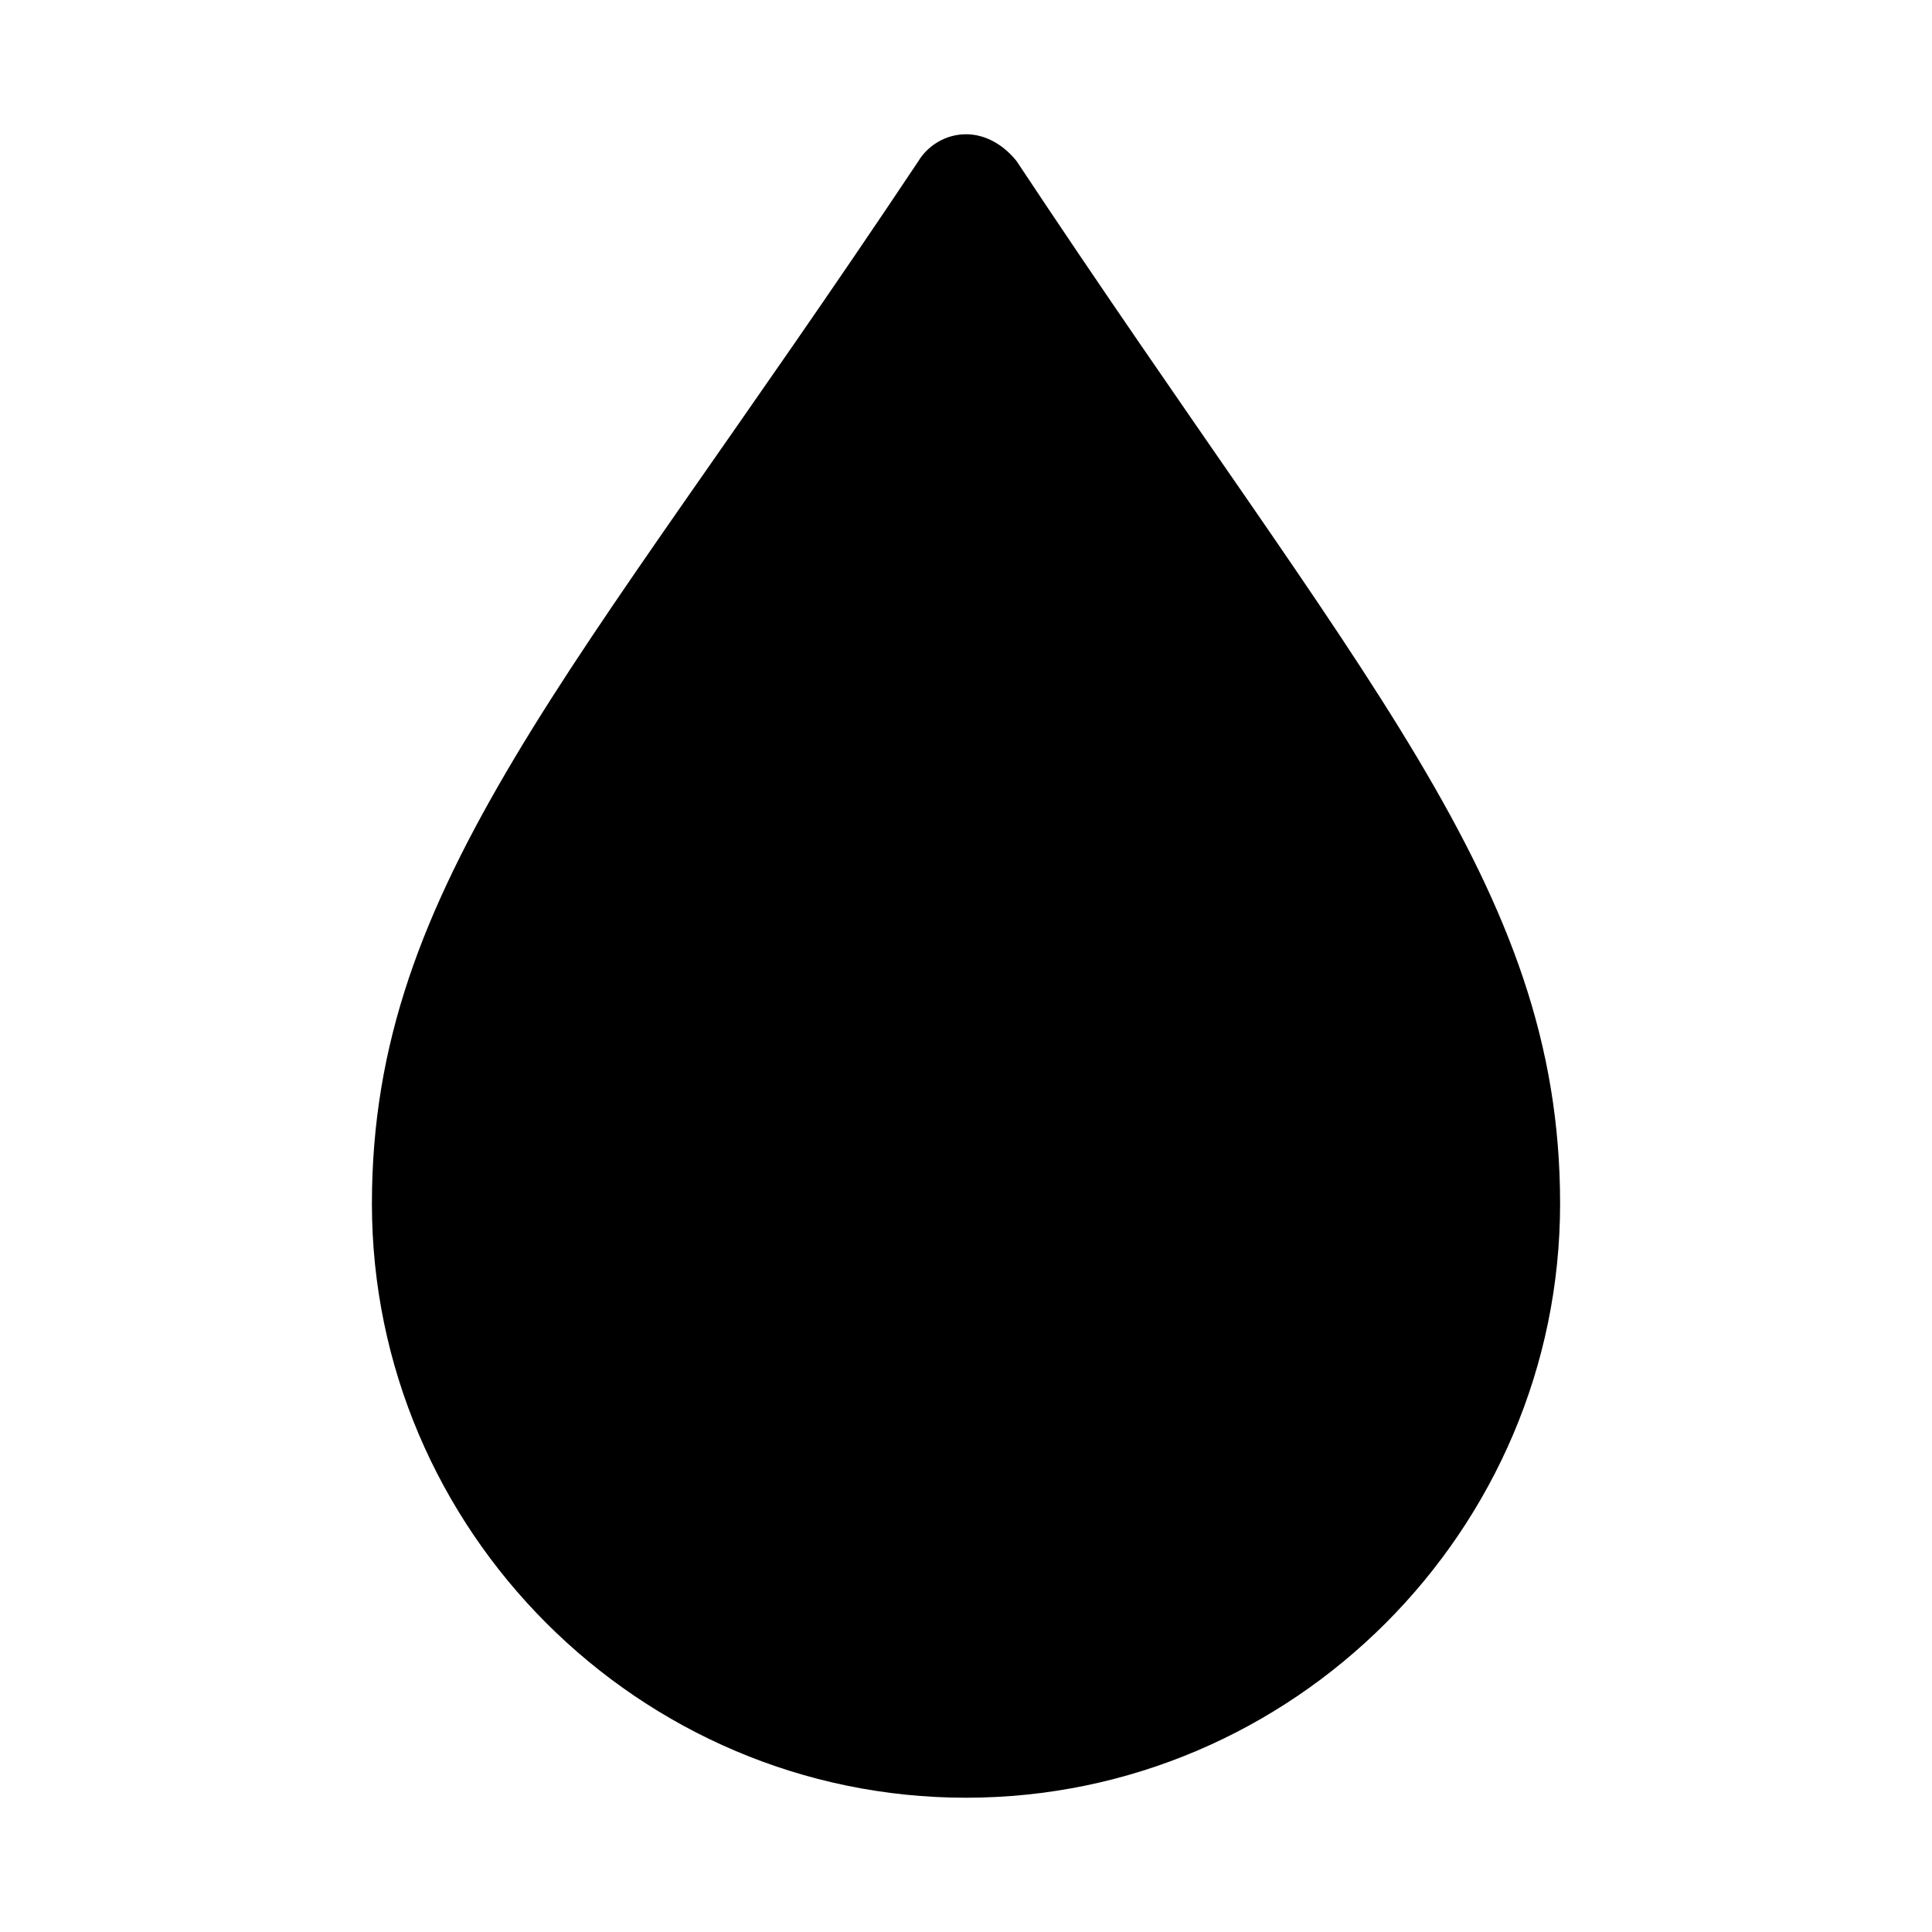 <?xml version="1.0" encoding="UTF-8"?>
<!-- Uploaded to: ICON Repo, www.svgrepo.com, Generator: ICON Repo Mixer Tools -->
<svg fill="#000000" width="800px" height="800px" version="1.1" viewBox="144 144 512 512" xmlns="http://www.w3.org/2000/svg">
 <path d="m400 179.58c-5.512 0-10.234 3.148-12.594 7.086-47.23 70.848-82.656 117.29-107.06 158.23-24.402 40.934-37.785 75.57-37.785 118.08 0 86.594 70.848 157.44 157.44 157.44s157.44-70.848 157.44-157.44c0-42.508-13.383-77.145-37.785-118.08-24.402-40.934-59.828-88.168-106.27-158.23-3.148-3.938-7.871-7.086-13.383-7.086z"/>
</svg>